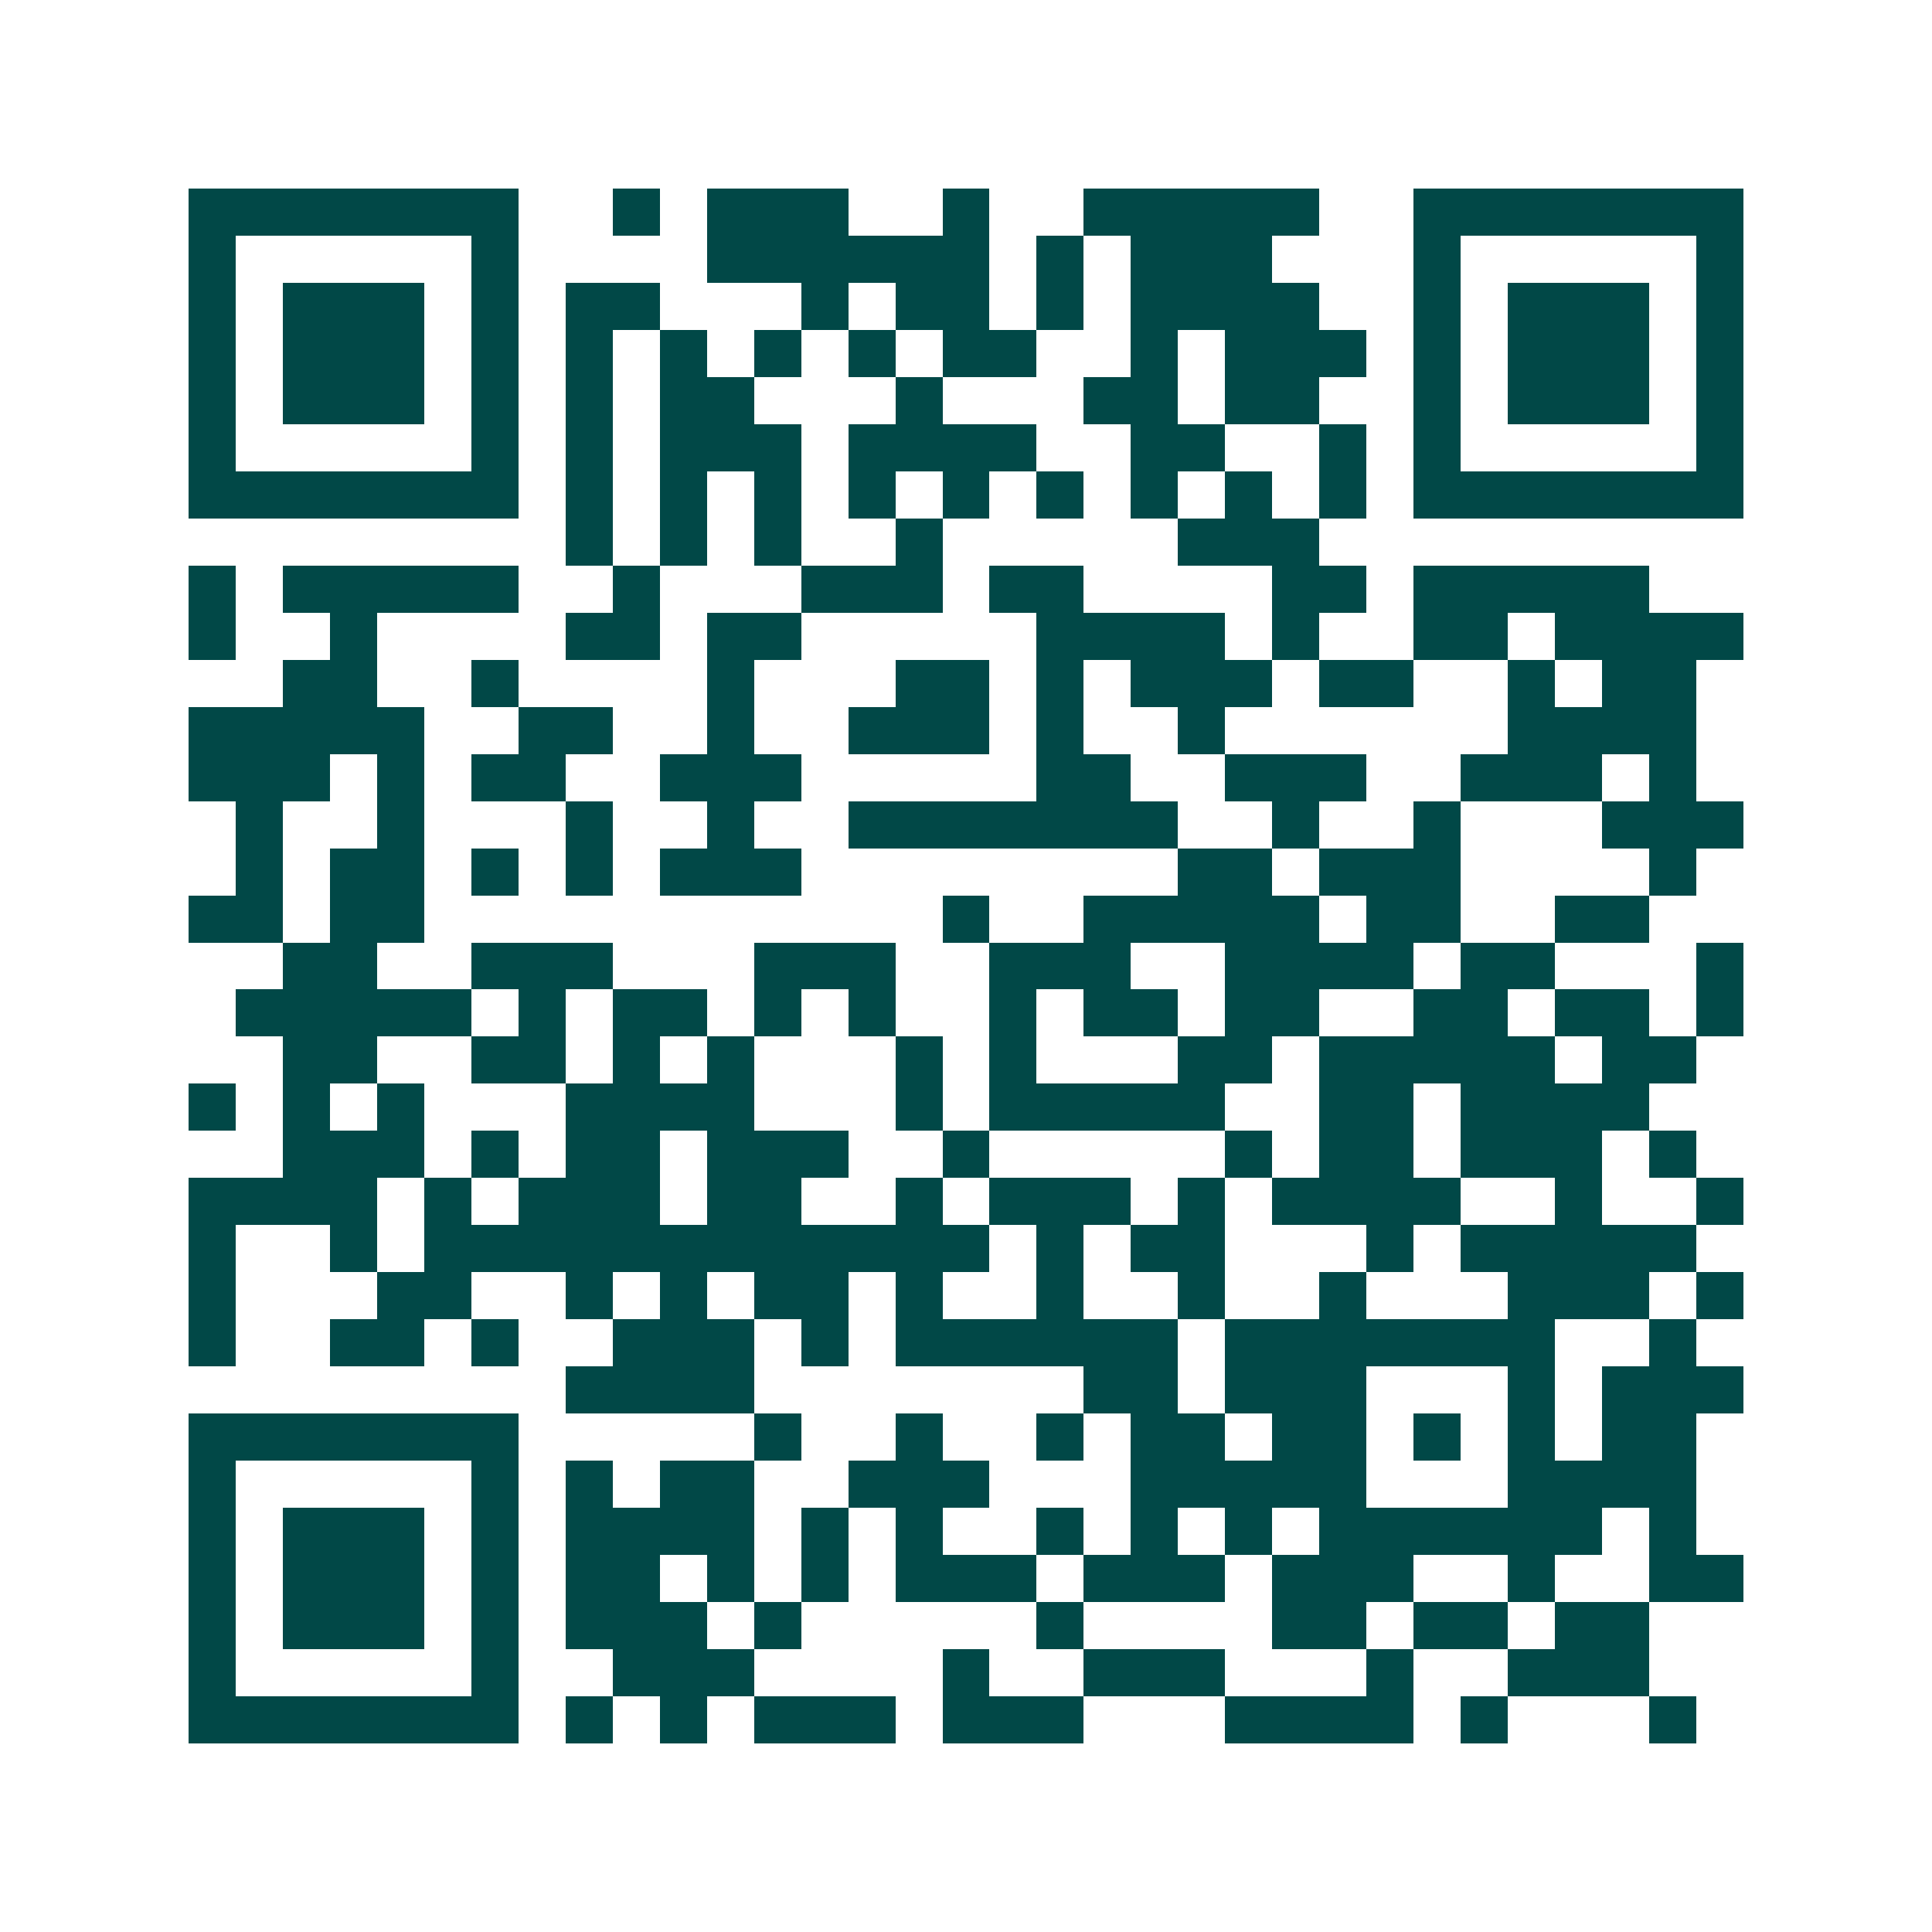 <svg xmlns="http://www.w3.org/2000/svg" width="200" height="200" viewBox="0 0 41 41" shape-rendering="crispEdges"><path fill="#ffffff" d="M0 0h41v41H0z"/><path stroke="#014847" d="M4 4.5h7m2 0h1m1 0h3m2 0h1m2 0h5m2 0h7M4 5.5h1m5 0h1m4 0h6m1 0h1m1 0h3m3 0h1m5 0h1M4 6.5h1m1 0h3m1 0h1m1 0h2m3 0h1m1 0h2m1 0h1m1 0h4m2 0h1m1 0h3m1 0h1M4 7.5h1m1 0h3m1 0h1m1 0h1m1 0h1m1 0h1m1 0h1m1 0h2m2 0h1m1 0h3m1 0h1m1 0h3m1 0h1M4 8.5h1m1 0h3m1 0h1m1 0h1m1 0h2m3 0h1m3 0h2m1 0h2m2 0h1m1 0h3m1 0h1M4 9.5h1m5 0h1m1 0h1m1 0h3m1 0h4m2 0h2m2 0h1m1 0h1m5 0h1M4 10.5h7m1 0h1m1 0h1m1 0h1m1 0h1m1 0h1m1 0h1m1 0h1m1 0h1m1 0h1m1 0h7M12 11.5h1m1 0h1m1 0h1m2 0h1m5 0h3M4 12.5h1m1 0h5m2 0h1m3 0h3m1 0h2m4 0h2m1 0h5M4 13.5h1m2 0h1m4 0h2m1 0h2m5 0h4m1 0h1m2 0h2m1 0h4M6 14.5h2m2 0h1m4 0h1m3 0h2m1 0h1m1 0h3m1 0h2m2 0h1m1 0h2M4 15.5h5m2 0h2m2 0h1m2 0h3m1 0h1m2 0h1m6 0h4M4 16.5h3m1 0h1m1 0h2m2 0h3m5 0h2m2 0h3m2 0h3m1 0h1M5 17.5h1m2 0h1m3 0h1m2 0h1m2 0h7m2 0h1m2 0h1m3 0h3M5 18.5h1m1 0h2m1 0h1m1 0h1m1 0h3m8 0h2m1 0h3m4 0h1M4 19.5h2m1 0h2m11 0h1m2 0h5m1 0h2m2 0h2M6 20.5h2m2 0h3m3 0h3m2 0h3m2 0h4m1 0h2m3 0h1M5 21.5h5m1 0h1m1 0h2m1 0h1m1 0h1m2 0h1m1 0h2m1 0h2m2 0h2m1 0h2m1 0h1M6 22.5h2m2 0h2m1 0h1m1 0h1m3 0h1m1 0h1m3 0h2m1 0h5m1 0h2M4 23.5h1m1 0h1m1 0h1m3 0h4m3 0h1m1 0h5m2 0h2m1 0h4M6 24.5h3m1 0h1m1 0h2m1 0h3m2 0h1m5 0h1m1 0h2m1 0h3m1 0h1M4 25.5h4m1 0h1m1 0h3m1 0h2m2 0h1m1 0h3m1 0h1m1 0h4m2 0h1m2 0h1M4 26.5h1m2 0h1m1 0h12m1 0h1m1 0h2m3 0h1m1 0h5M4 27.5h1m3 0h2m2 0h1m1 0h1m1 0h2m1 0h1m2 0h1m2 0h1m2 0h1m3 0h3m1 0h1M4 28.5h1m2 0h2m1 0h1m2 0h3m1 0h1m1 0h6m1 0h7m2 0h1M12 29.5h4m7 0h2m1 0h3m3 0h1m1 0h3M4 30.5h7m5 0h1m2 0h1m2 0h1m1 0h2m1 0h2m1 0h1m1 0h1m1 0h2M4 31.5h1m5 0h1m1 0h1m1 0h2m2 0h3m3 0h5m3 0h4M4 32.5h1m1 0h3m1 0h1m1 0h4m1 0h1m1 0h1m2 0h1m1 0h1m1 0h1m1 0h6m1 0h1M4 33.5h1m1 0h3m1 0h1m1 0h2m1 0h1m1 0h1m1 0h3m1 0h3m1 0h3m2 0h1m2 0h2M4 34.5h1m1 0h3m1 0h1m1 0h3m1 0h1m5 0h1m4 0h2m1 0h2m1 0h2M4 35.5h1m5 0h1m2 0h3m4 0h1m2 0h3m3 0h1m2 0h3M4 36.5h7m1 0h1m1 0h1m1 0h3m1 0h3m3 0h4m1 0h1m3 0h1"/></svg>
